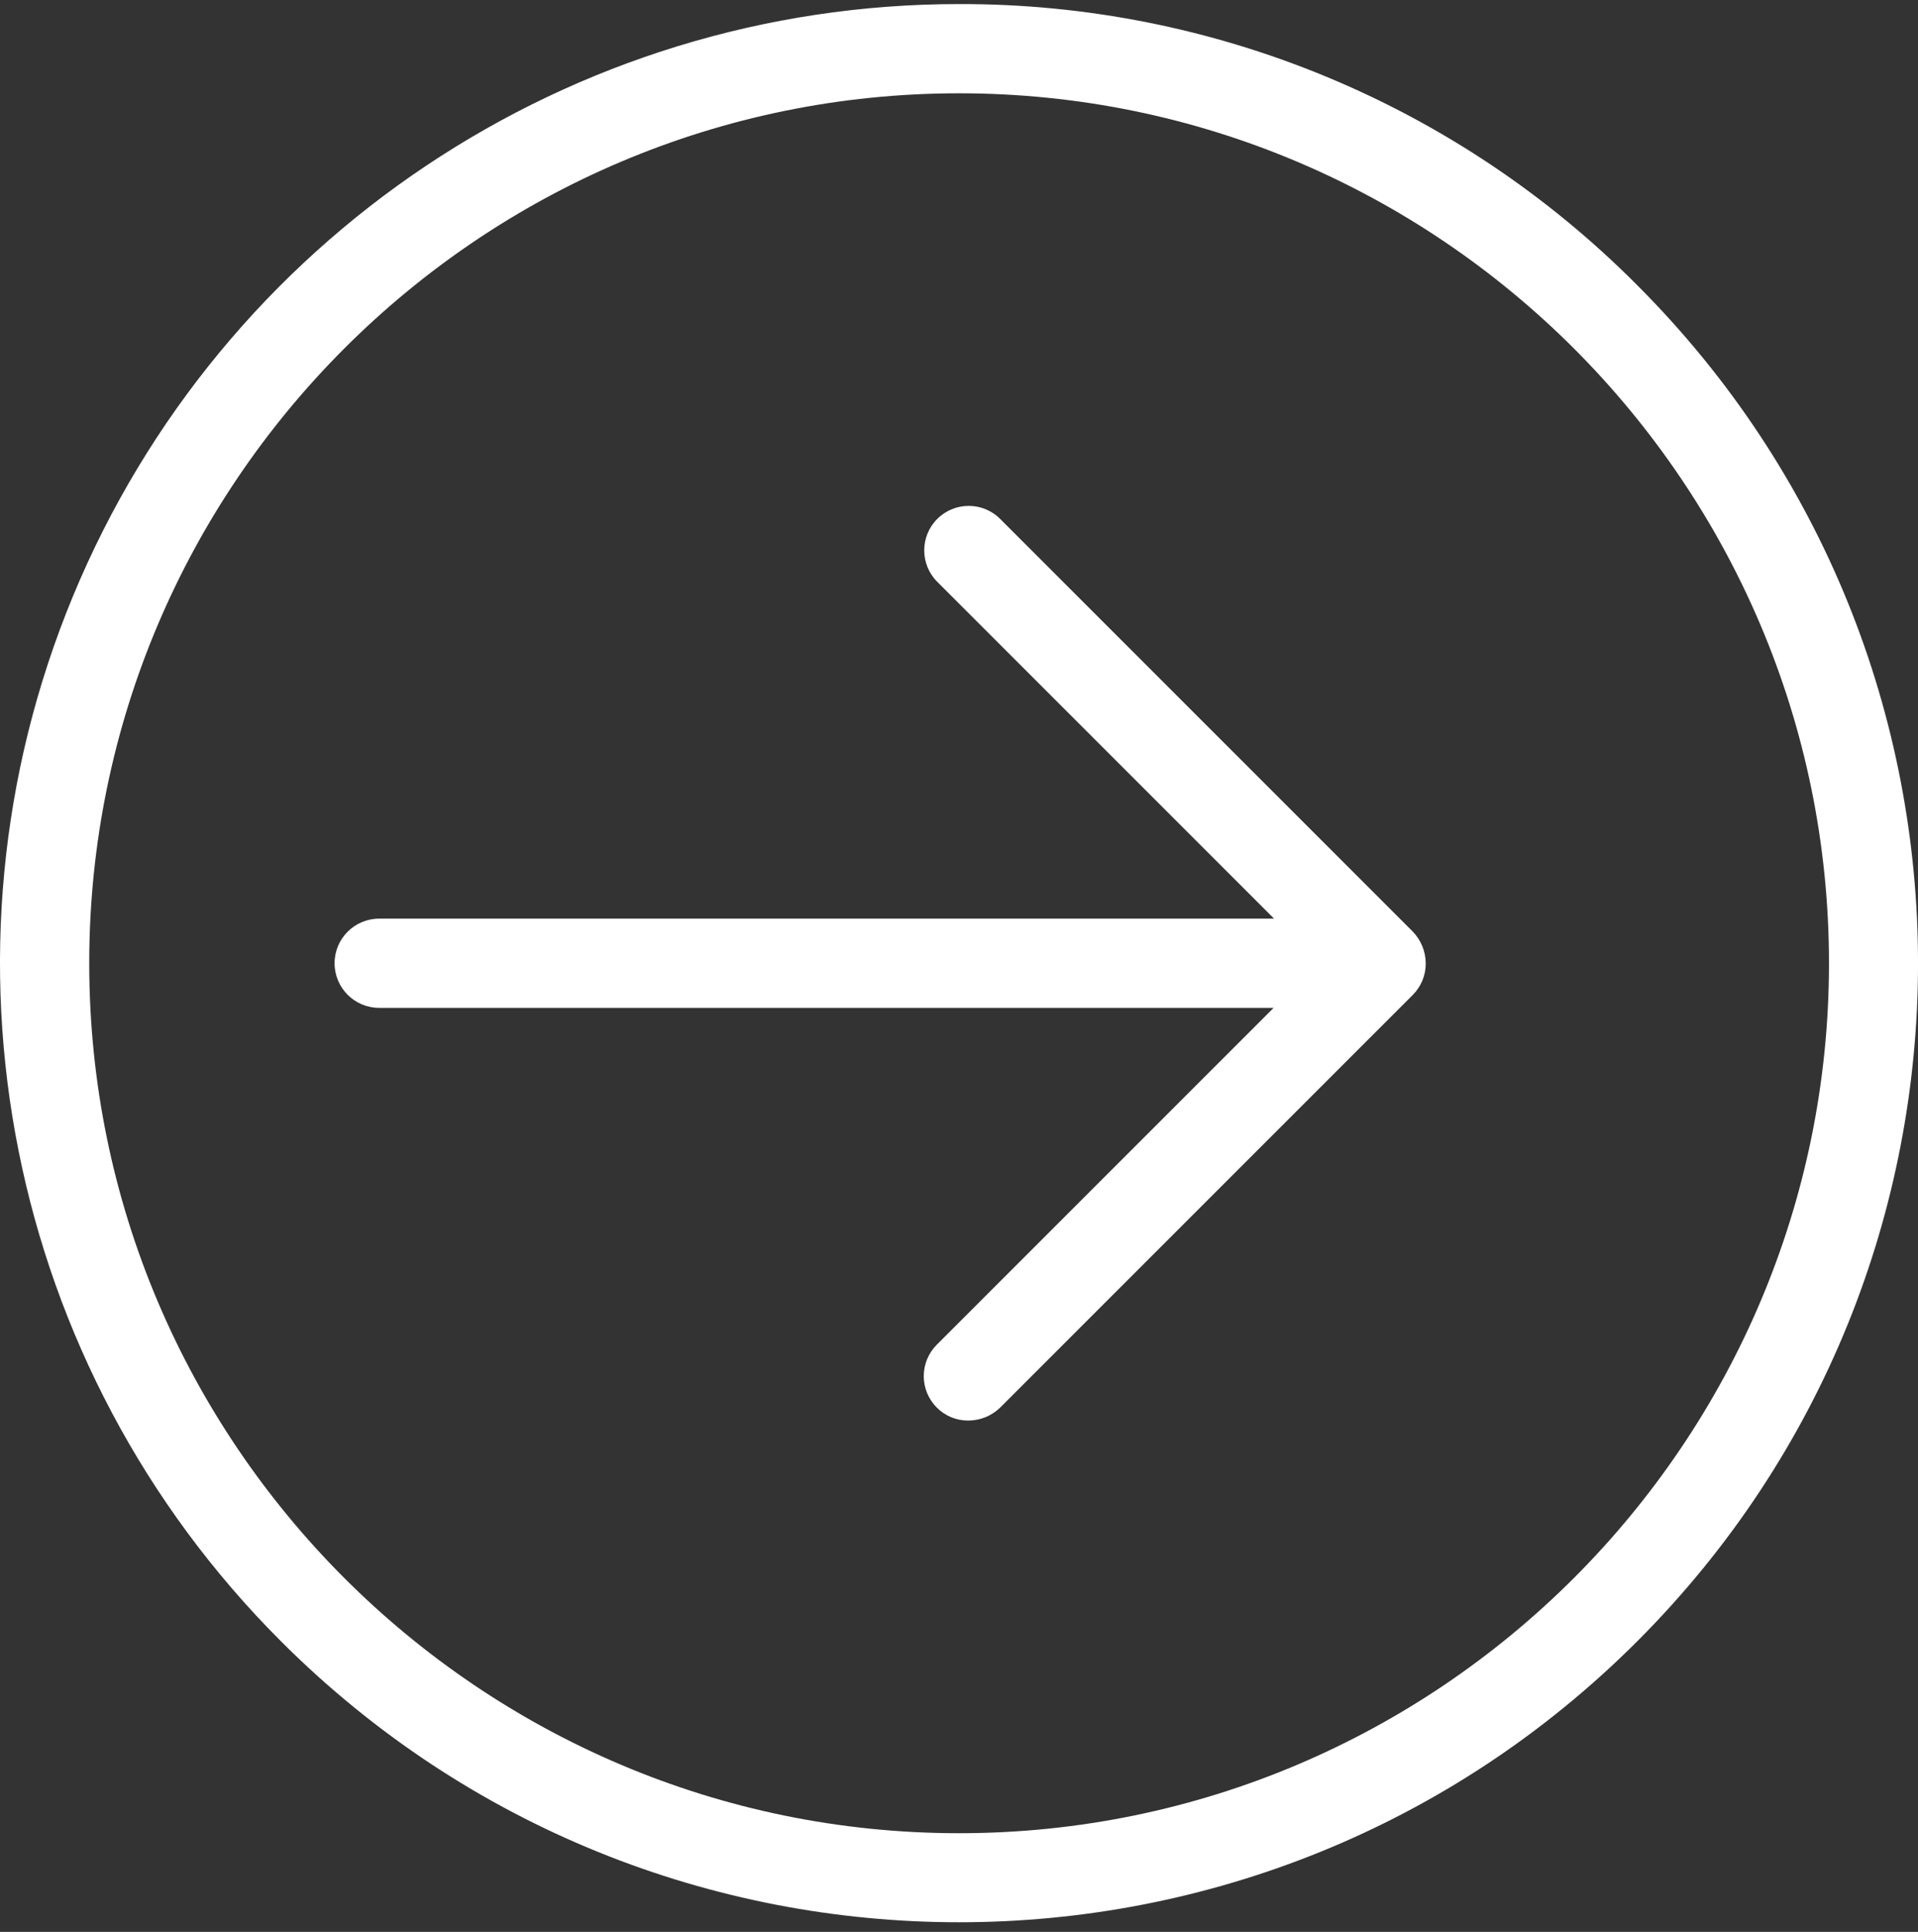 <?xml version="1.0" encoding="UTF-8"?>
<svg width="140px" height="141px" viewBox="0 0 140 141" version="1.1" xmlns="http://www.w3.org/2000/svg" xmlns:xlink="http://www.w3.org/1999/xlink">
    <rect x="0" y="0" width="140" height="141" fill="#333333" stroke="none"/>
    <title>next (2)</title>
    <g id="Home-Page" stroke="none" stroke-width="1" fill="none" fill-rule="evenodd">
        <g id="BuzzBallz---UI---Home" transform="translate(-1174, -5286)" fill="#FFFFFF" fill-rule="nonzero">
            <g id="Group-11" transform="translate(0, 4997.398)">
                <g id="next-(2)" transform="translate(1174, 288.899)">
                    <path d="M73.003,37.576 C71.736,36.309 69.682,36.309 68.413,37.576 C67.145,38.843 67.145,40.899 68.413,42.167 L92.996,66.75 L27.679,66.75 C25.881,66.75 24.422,68.208 24.422,70.006 C24.422,71.805 25.881,73.263 27.679,73.263 L92.964,73.263 L68.38,97.846 C67.77,98.454 67.428,99.281 67.428,100.142 C67.428,101.003 67.77,101.828 68.38,102.437 C68.99,103.052 69.825,103.393 70.692,103.382 C71.556,103.378 72.385,103.039 73.003,102.437 L103.122,72.319 C103.735,71.705 104.077,70.872 104.068,70.006 C104.061,69.143 103.723,68.316 103.122,67.695 L73.003,37.576 Z" id="Path"></path>
                    <path d="M70.008,0 C41.693,-0.005 16.164,17.051 5.328,43.211 C-5.505,69.372 0.487,99.483 20.515,119.499 C47.85,146.834 92.167,146.834 119.501,119.499 C146.835,92.166 146.835,47.849 119.501,20.514 C106.404,7.342 88.583,-0.044 70.008,0 Z M70.008,133.501 C35.005,133.501 6.514,105.009 6.514,70.006 C6.514,35.003 35.005,6.513 70.008,6.513 C105.011,6.513 133.502,35.003 133.502,70.006 C133.502,105.009 105.011,133.501 70.008,133.501 Z" id="Shape"></path>
                </g>
            </g>
        </g>
    </g>
</svg>